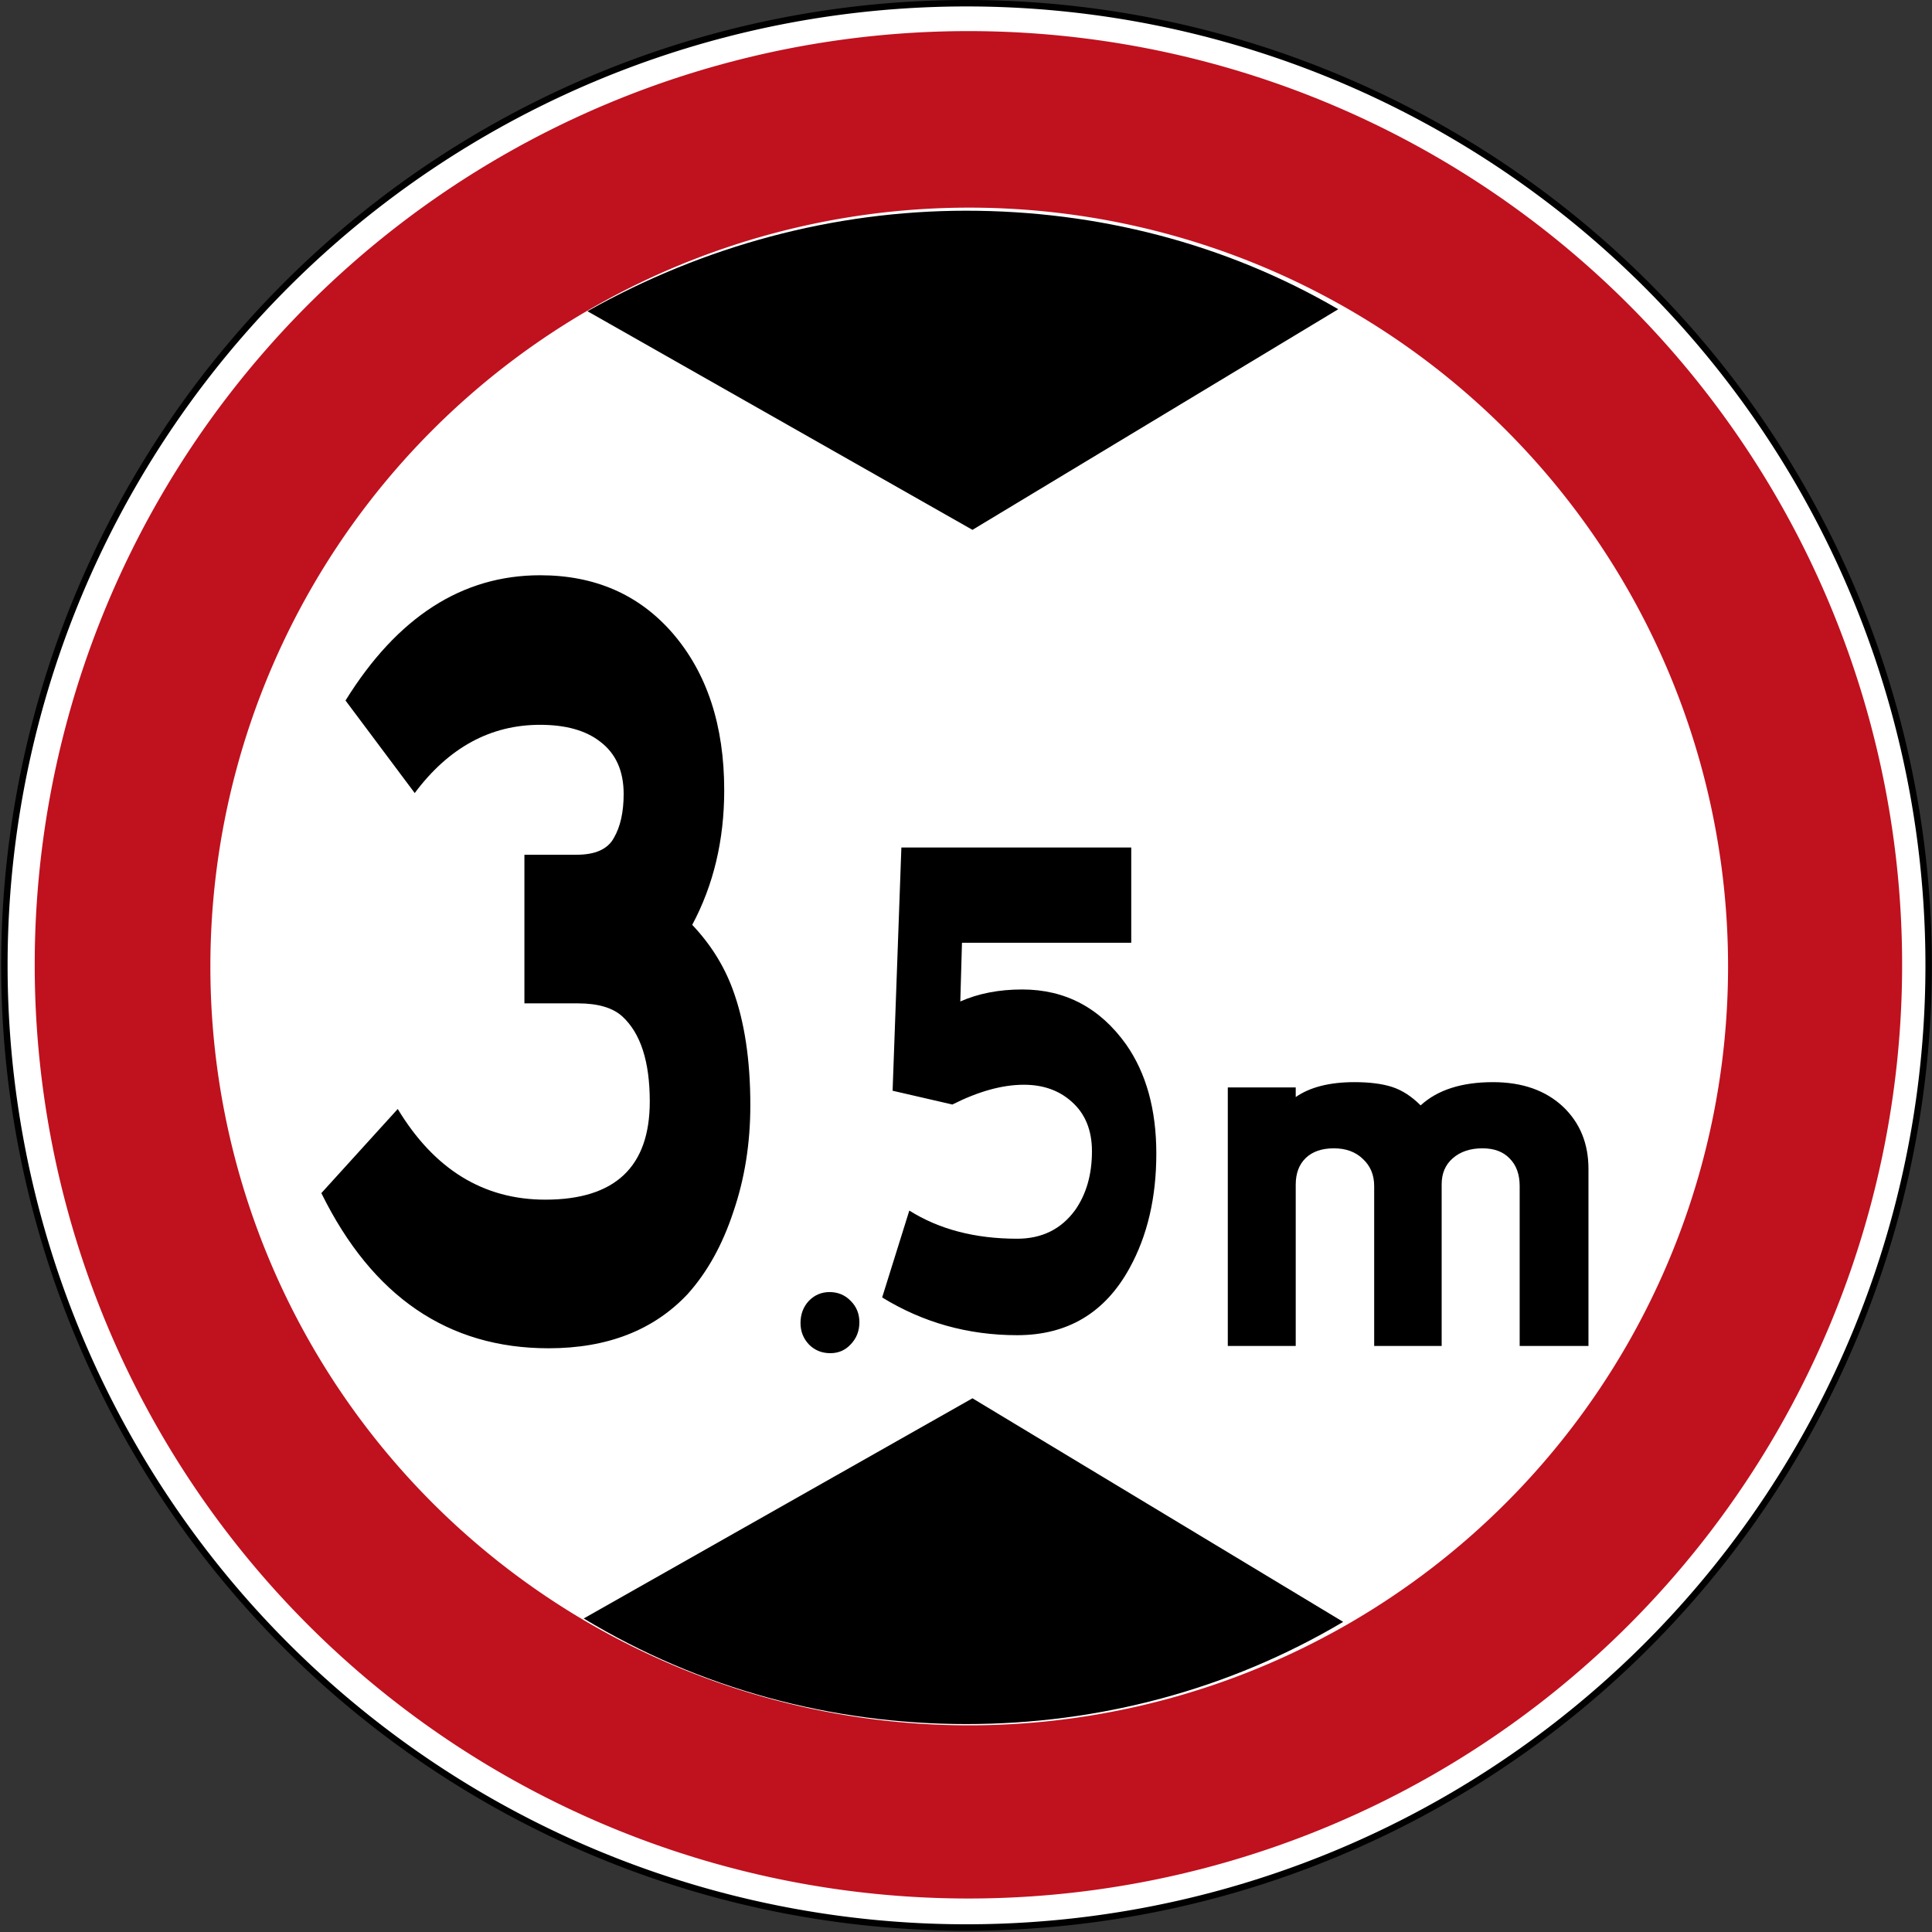 <?xml version="1.0" encoding="UTF-8" standalone="no"?>
<svg
   xmlns:dc="http://purl.org/dc/elements/1.1/"
   xmlns:cc="http://creativecommons.org/ns#"
   xmlns:rdf="http://www.w3.org/1999/02/22-rdf-syntax-ns#"
   xmlns:svg="http://www.w3.org/2000/svg"
   xmlns="http://www.w3.org/2000/svg"
   xmlns:sodipodi="http://sodipodi.sourceforge.net/DTD/sodipodi-0.dtd"
   xmlns:inkscape="http://www.inkscape.org/namespaces/inkscape"
   inkscape:version="1.0 (4035a4fb49, 2020-05-01)"
   sodipodi:docname="China_road_sign_禁_35.svg"
   viewBox="0 0 300 300"
   height="300"
   width="300"
   id="svg1398"
   version="1.1">
  <rect x="0" y="0" width="300" height="300" fill="#333333" stroke="none"/>
  <defs
     id="defs1402" />
  <sodipodi:namedview
     inkscape:current-layer="g3929"
     inkscape:window-maximized="1"
     inkscape:window-y="-9"
     inkscape:window-x="-9"
     inkscape:cy="153.96525"
     inkscape:cx="181.7531"
     inkscape:zoom="1.3349999"
     inkscape:lockguides="true"
     showgrid="false"
     id="namedview1400"
     inkscape:window-height="1001"
     inkscape:window-width="1920"
     inkscape:pageshadow="2"
     inkscape:pageopacity="0"
     guidetolerance="10"
     gridtolerance="10"
     objecttolerance="10"
     borderopacity="1"
     bordercolor="#666666"
     pagecolor="#ffffff" />
  <g
     transform="translate(-4.285,-6.059)"
     id="g1406"
     inkscape:label="Image"
     inkscape:groupmode="layer">
    <g
       style="font-style:normal;font-weight:normal;font-size:118.089px;line-height:1.25;font-family:sans-serif;opacity:0.5;fill:#008000;fill-opacity:1;stroke:none;stroke-width:2.952"
       id="text1423"
       transform="scale(0.835,1.197)"
       aria-label="5" />
    <g
       style="font-style:normal;font-weight:normal;font-size:184.359px;line-height:1.25;font-family:sans-serif;opacity:0.5;fill:#000080;fill-opacity:1;stroke:none;stroke-width:4.609"
       id="text1427"
       transform="scale(0.836,1.196)"
       aria-label="3" />
    <g
       style="font-style:normal;font-weight:normal;font-size:103.419px;line-height:1.25;font-family:sans-serif;fill:#000000;fill-opacity:1;stroke:none;stroke-width:2.585"
       id="text1431"
       aria-label="m" />
    <g
       style="opacity:1"
       transform="matrix(0.64,0,0,0.64,321.283,9.723)"
       id="g3929"
       inkscape:label="Image">
      <g
         inkscape:label="Image"
         id="g3722"
         transform="translate(-493.799,-8.119)">
        <g
           id="g3720"
           transform="matrix(1.29,0,0,1.29,-1.228,2.396)">
          <path
             id="path3714"
             d="M 362.524,181.564 A 180.959,180.959 0 0 1 181.564,362.524 180.959,180.959 0 0 1 0.605,181.564 180.959,180.959 0 0 1 181.564,0.605 180.959,180.959 0 0 1 362.524,181.564 Z"
             style="color:#000000;display:inline;overflow:visible;visibility:visible;opacity:1;fill:#ffffff;fill-opacity:1;stroke:#000000;stroke-width:1.21;stroke-miterlimit:4;stroke-dasharray:none;stroke-opacity:1;marker:none;paint-order:fill markers stroke;enable-background:accumulate" />
        </g>
      </g>
      <g
         transform="matrix(1.219,0,0,1.219,-495.964,-8.467)"
         inkscape:label="Image"
         id="g1122">
        <g
           inkscape:label="Image"
           id="g3929-2"
           transform="translate(-288.894,636.839)">
          <g
             transform="translate(-493.799,-8.119)"
             id="g3722-4"
             inkscape:label="Image">
            <g
               transform="matrix(1.06,0,0,1.06,140.158,-108.851)"
               id="g3720-5">
              <path
                 d="M 963.831,-307.16 A 175.32,175.32 0 0 1 788.511,-131.84 175.32,175.32 0 0 1 613.191,-307.16 175.32,175.32 0 0 1 788.511,-482.479 175.32,175.32 0 0 1 963.831,-307.16"
                 style="fill:#c0111e;fill-opacity:1;fill-rule:evenodd;stroke:none;stroke-width:6.911"
                 id="path884" />
              <path
                 d="M 931.149,-306.845 A 142.488,142.488 0 0 1 788.661,-164.357 142.488,142.488 0 0 1 646.173,-306.845 142.488,142.488 0 0 1 788.661,-449.333 142.488,142.488 0 0 1 931.149,-306.845"
                 style="fill:#ffffff;fill-opacity:1;fill-rule:evenodd;stroke:none;stroke-width:5.617"
                 id="ellipse886" />
            </g>
          </g>
        </g>
      </g>
    </g>
    <path
       sodipodi:nodetypes="scccssccscc"
       d="m 154.32,38.778 c -20.606,0 -40.84,5.489 -58.817,15.608 L 155.288,88.333 212.089,54.075 C 194.512,43.824 174.596,38.778 154.327,38.778 Z m 0.967,184.407 -60.367,34.191 c 17.964,10.878 38.49,16.397 59.406,16.397 20.569,-2e-5 40.768,-5.331 58.527,-15.87 z"
       style="opacity:1;fill:#000000;stroke-width:0.658"
       id="rect1410" />
    <g
       transform="matrix(0.658,0,0,0.658,1.466,2.073)"
       style="font-style:normal;font-weight:normal;font-size:87.928px;line-height:1.25;font-family:sans-serif;opacity:1;fill:#000000;fill-opacity:1;stroke:none;stroke-width:2.198"
       id="text1435"
       aria-label=".">
      <path
         d="m 212.188,331.898 z m -11.958,-6.507 q -2.99,0 -5.012,-2.022 -2.022,-2.11 -2.022,-5.1 0,-3.077 1.934,-5.188 2.022,-2.11 4.924,-2.11 2.99,0 5.012,2.11 2.022,2.022 2.022,5.012 0,3.077 -2.022,5.188 -1.934,2.11 -4.836,2.11 z m 162.677,-1.703 v -37.748 q 0,-4.137 -2.379,-6.515 -2.275,-2.379 -6.412,-2.379 -4.344,0 -7.032,2.379 -2.585,2.275 -2.585,6.102 v 38.162 h -15.927 v -37.748 q 0,-3.93 -2.689,-6.412 -2.585,-2.482 -6.826,-2.482 -4.24,0 -6.619,2.275 -2.379,2.275 -2.379,6.309 v 38.058 H 294.029 v -61.017 h 16.03 v 2.275 q 5.068,-3.516 13.858,-3.516 5.378,0 8.894,1.138 3.516,1.138 6.722,4.344 5.998,-5.481 17.064,-5.481 10.445,0 16.65,5.895 5.895,5.688 5.895,14.582 v 41.781 z m -229.166,0.545 q -35.593,0 -53.621,-36.617 L 98.147,267.764 q 12.943,21.397 34.823,21.397 24.653,0 24.653,-23.161 0,-14.117 -6.471,-20.073 -3.39,-3.088 -10.478,-3.088 h -12.635 v -35.073 h 12.327 q 6.626,0 8.783,-3.971 2.311,-3.971 2.311,-10.367 0,-8.162 -5.547,-12.353 -5.085,-3.971 -14.176,-3.971 -17.565,0 -29.584,16.103 L 85.821,171.369 q 18.336,-29.558 45.917,-29.558 19.414,0 31.279,13.676 12.173,14.117 12.173,37.058 0,17.647 -7.55,31.764 6.471,6.838 9.553,15.22 4.16,11.25 4.16,27.352 0,13.456 -4.006,25.147 -3.852,11.691 -10.786,19.411 -12.018,12.794 -32.82,12.794 z m 110.576,-3.088 q -17.358,0 -31.856,-8.908 l 6.411,-20.502 q 10.553,6.645 25.446,6.645 8.778,0 13.709,-6.787 3.945,-5.656 3.945,-13.856 0,-7.494 -4.833,-11.736 -4.438,-3.959 -11.243,-3.959 -7.594,0 -16.865,4.666 l -14.104,-3.252 2.071,-57.405 h 54.245 v 22.481 h -39.944 l -0.395,13.856 q 6.411,-2.828 14.597,-2.828 15.287,0 24.558,13.008 7.101,10.18 7.101,25.733 0,15.553 -6.312,27.006 -8.679,15.836 -26.531,15.836 z"
         style="font-style:normal;font-variant:normal;font-weight:normal;font-stretch:normal;font-family:BywayEModified;-inkscape-font-specification:BywayEModified;stroke-width:2.198"
         id="path1446" />
    </g>
  </g>
</svg>
